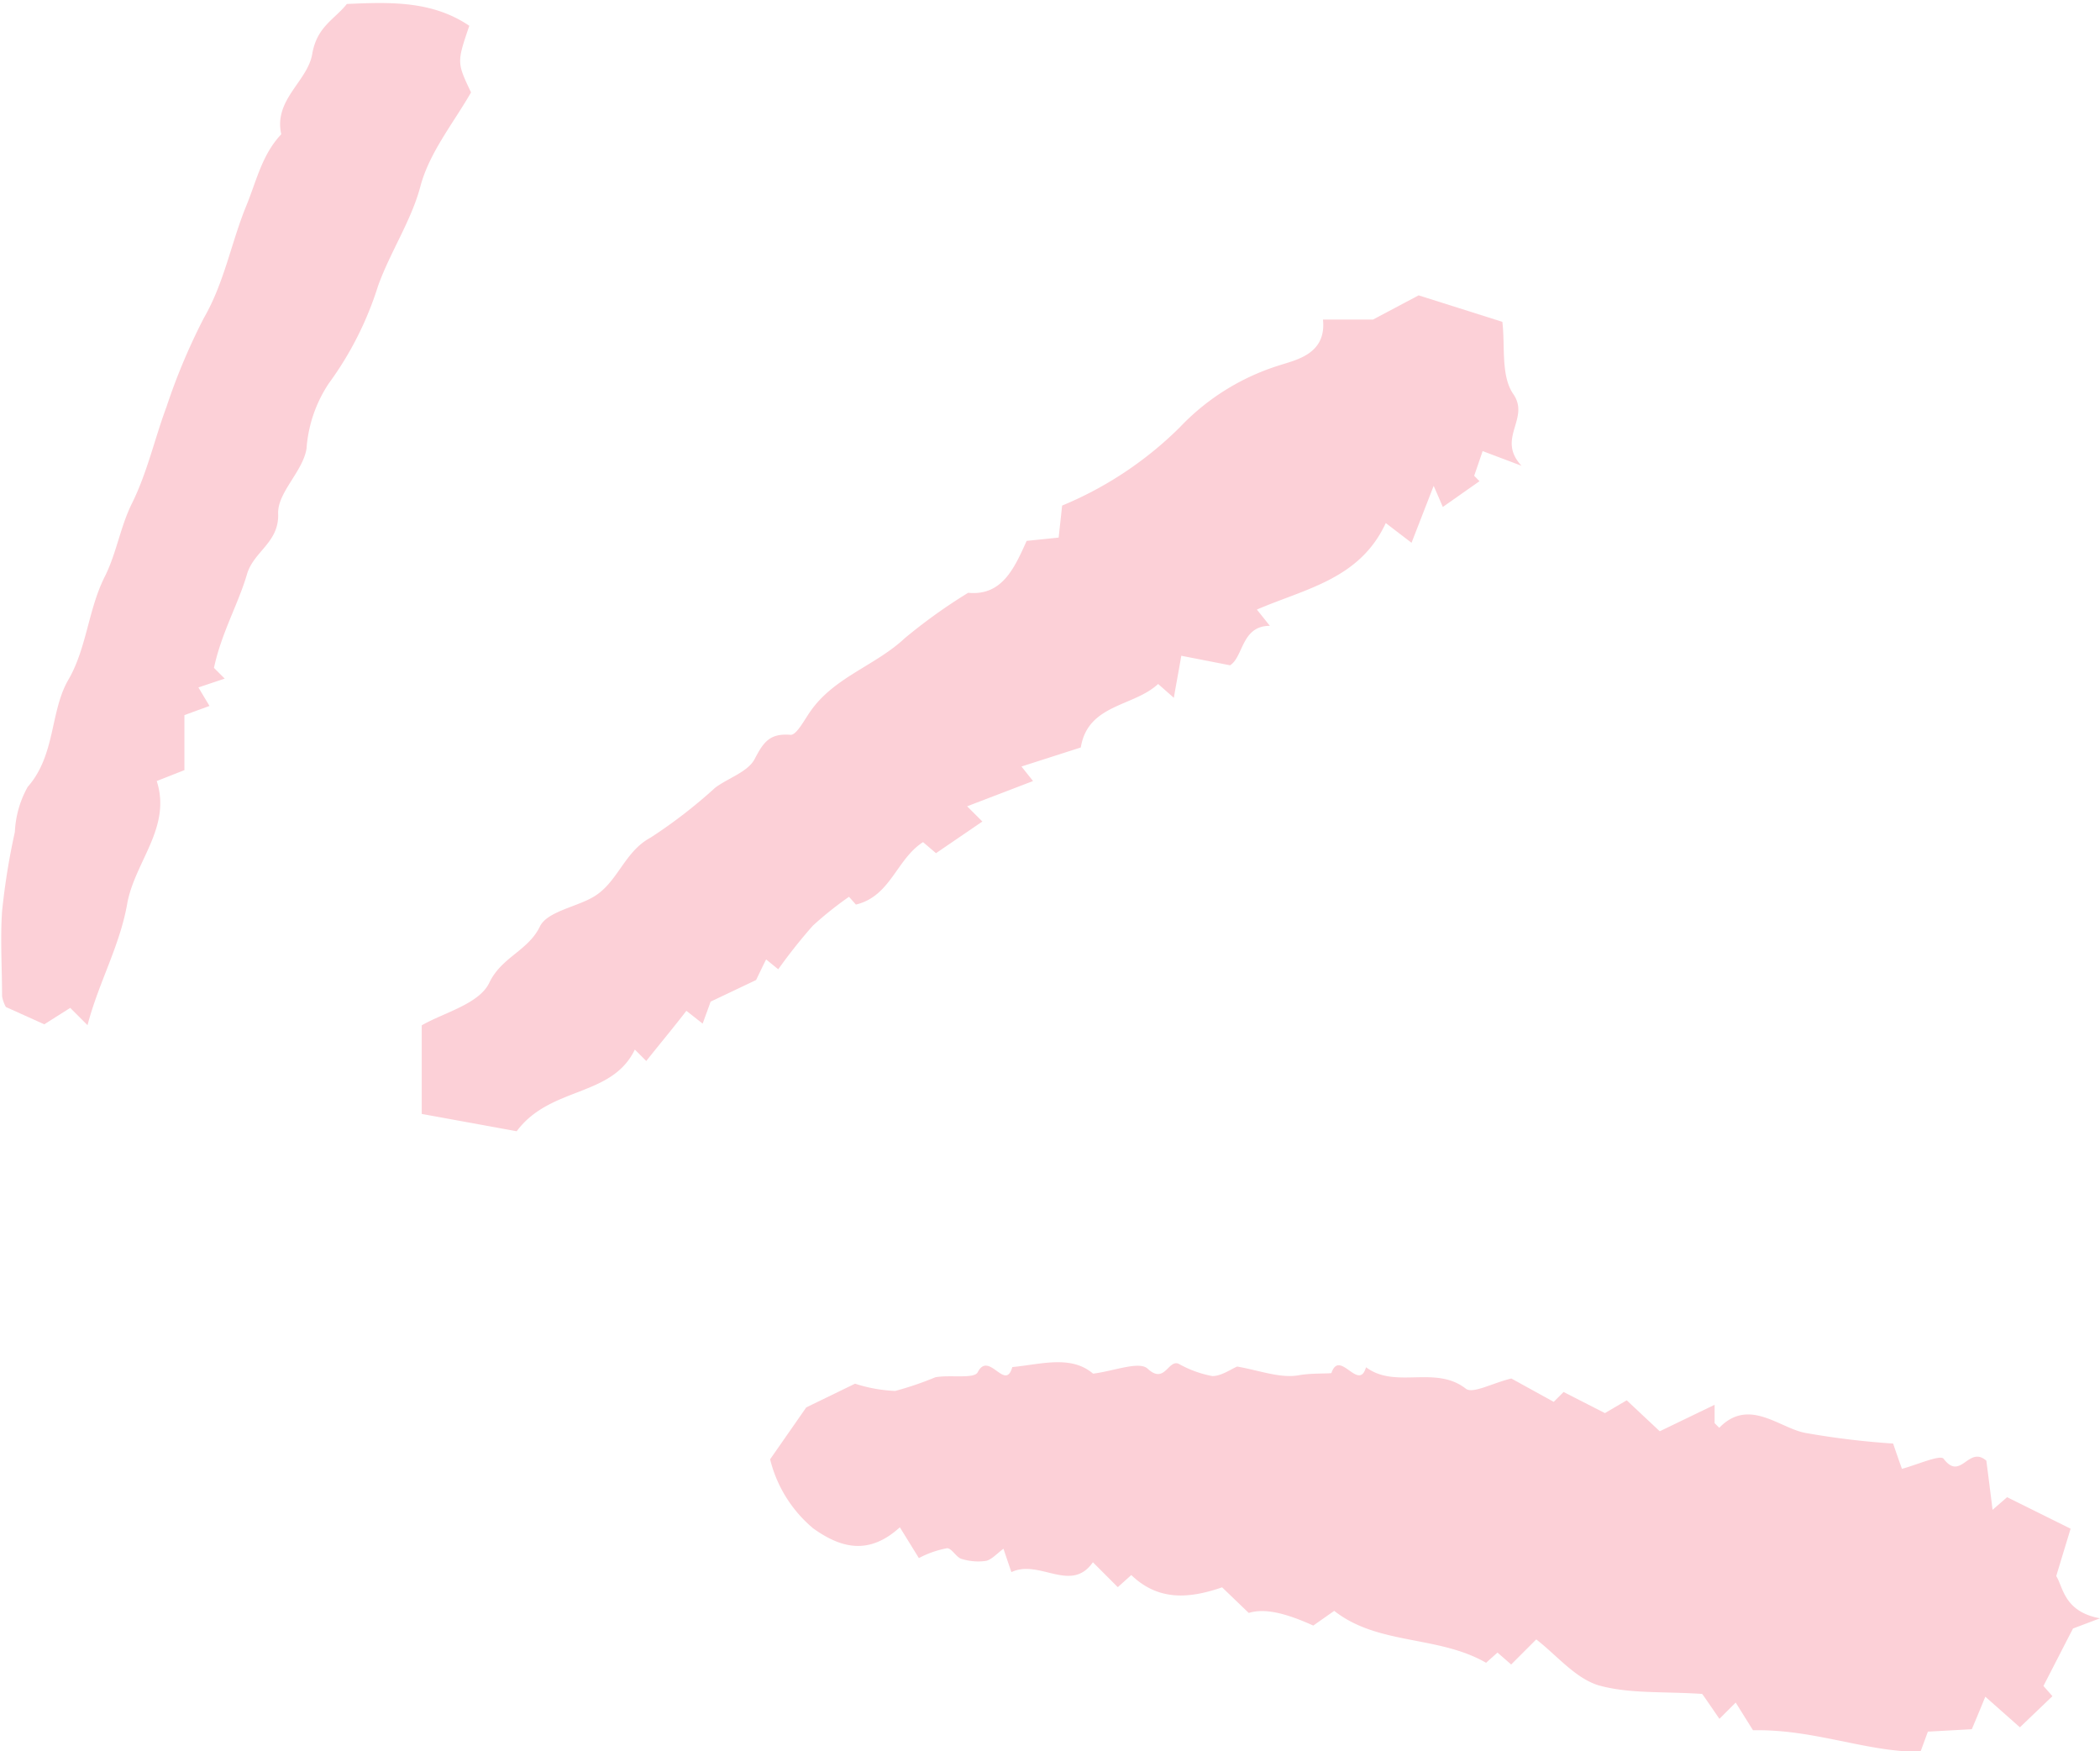 <?xml version="1.0" encoding="UTF-8" standalone="no"?><svg xmlns="http://www.w3.org/2000/svg" xmlns:xlink="http://www.w3.org/1999/xlink" data-name="Layer 1" fill="#fcd0d7" height="101.2" preserveAspectRatio="xMidYMid meet" version="1" viewBox="7.4 17.4 121.4 101.2" width="121.4" zoomAndPan="magnify"><g id="change1_1"><path d="M106.52,98.59v1.06l.27.27c1.7-1.76,3.46,0,4.95.29a46.45,46.45,0,0,0,5.1.62c.13.38.28.82.51,1.46.82-.21,2.22-.84,2.41-.58,1,1.32,1.43-.79,2.47.11.09.7.22,1.71.36,2.84l.84-.73,3.67,1.82c-.23.77-.47,1.54-.83,2.74.4.62.44,2.06,2.53,2.44l-1.56.59c-.52,1-1.1,2.14-1.71,3.32l.52.59-1.88,1.8-2-1.77c-.33.81-.53,1.29-.78,1.88l-2.54.14-.43,1.17c-3.18,0-6.13-1.32-9.68-1.25l-1-1.6-.94.94c-.41-.59-.81-1.19-1-1.44-2.29-.15-4.23,0-6-.5-1.35-.42-2.41-1.74-3.59-2.65l-1.45,1.45-.79-.69-.66.59c-2.78-1.6-6.23-1-8.78-3l-1.21.85c-1.7-.77-2.86-1-3.73-.73l-1.54-1.48c-1.86.64-3.66.82-5.25-.71l-.78.7-1.44-1.44c-1.27,1.82-3.09-.2-4.71.57-.1-.28-.24-.7-.46-1.35-.37.27-.67.62-1,.7A3.19,3.19,0,0,1,63,107.5c-.32-.08-.57-.62-.85-.62a5.65,5.65,0,0,0-1.63.57l-1.1-1.78c-1.84,1.68-3.48,1.15-5,.07a7.55,7.55,0,0,1-2.5-4l2.09-3,2.82-1.37a8.74,8.74,0,0,0,2.32.42A18.68,18.68,0,0,0,61.47,97c.84-.16,2.24.11,2.45-.29.65-1.27,1.6,1.15,2-.3,1.67-.16,3.39-.71,4.67.38,1.21-.15,2.66-.74,3.15-.29,1,.93,1.18-.54,1.8-.28a6.22,6.22,0,0,0,1.95.71c.52,0,1.07-.4,1.43-.55,1.28.22,2.5.7,3.58.5.69-.13,1.85-.08,1.87-.13.48-1.41,1.58,1.12,2-.33,1.71,1.28,4-.14,5.77,1.24.4.31,1.52-.32,2.63-.59l2.45,1.35.57-.57,2.39,1.22,1.26-.74,1.91,1.79Z"/></g><g id="change1_2"><path d="M90.28,45.48,89,48.77l-1.49-1.14c-1.5,3.25-4.65,3.79-7.45,5l.75.94c-1.65,0-1.52,1.79-2.3,2.28l-2.82-.55c-.17,1-.3,1.65-.43,2.43l-.91-.8c-1.41,1.32-4.06,1.15-4.47,3.67l-3.43,1.1.67.84L63.31,64l.88.88-2.68,1.83-.75-.64c-1.55,1-1.87,3.13-3.88,3.61l-.4-.45a20.39,20.39,0,0,0-2.09,1.67,30.72,30.72,0,0,0-2,2.52l-.7-.57c-.17.33-.3.61-.58,1.19l-2.63,1.25c-.1.29-.26.72-.46,1.27l-.94-.74c-.77,1-1.55,1.93-2.32,2.9l-.66-.66c-1.34,2.78-4.88,2.1-6.83,4.72l-5.49-1V76.66c1.23-.72,3.33-1.23,3.91-2.47.71-1.48,2.24-1.84,2.92-3.24.4-.84,2-1.11,3-1.66,1.49-.8,1.84-2.65,3.4-3.48a29,29,0,0,0,3.73-2.88c.76-.57,1.88-.91,2.28-1.65.52-1,.88-1.51,2.09-1.41.36,0,.81-.91,1.19-1.43,1.39-1.93,3.74-2.59,5.41-4.16a31.37,31.37,0,0,1,3.66-2.62c1.94.19,2.66-1.39,3.38-3l1.85-.19c.07-.66.14-1.25.2-1.85A21.11,21.11,0,0,0,75.6,42.1a13.43,13.43,0,0,1,5.71-3.57c1-.33,2.78-.65,2.57-2.66h2.89l2.64-1.4L94.25,36c.17,1.37-.1,3.11.63,4.17,1,1.44-1,2.56.48,4.15l-2.25-.85c-.1.3-.29.86-.49,1.43-.2-.21,0,0,.31.31l-2.12,1.49C90.76,46.59,90.57,46.14,90.28,45.48Z"/></g><g id="change1_3"><path d="M19.77,56l.62.62-1.52.51.64,1.07-1.45.53v3.18l-1.6.63c.87,2.69-1.28,4.67-1.71,7.11s-1.67,4.59-2.29,7l-1-1-1.5.95-2.22-1a2,2,0,0,1-.22-.62c0-1.64-.11-3.28,0-4.91a39.87,39.87,0,0,1,.74-4.59A5.86,5.86,0,0,1,9,62.88c1.62-1.83,1.29-4.37,2.35-6.19s1.15-4.06,2.1-5.95c.68-1.34.91-2.91,1.58-4.25.89-1.8,1.31-3.74,2-5.59a35.66,35.66,0,0,1,2.16-5.13c1.19-2.06,1.58-4.38,2.47-6.53.58-1.43.9-2.92,2-4.08-.45-2,1.52-3.05,1.79-4.64s1.3-2,2-2.89c2.48-.11,4.92-.2,7.08,1.26-.72,2.12-.72,2.12.1,3.85-1,1.75-2.41,3.47-2.93,5.44S29.94,32,29.25,33.94a19.28,19.28,0,0,1-2.85,5.63,7.81,7.81,0,0,0-1.28,3.76c-.21,1.32-1.69,2.54-1.64,3.76.06,1.67-1.41,2.17-1.8,3.49C21.18,52.3,20.19,54,19.77,56Z"/></g></svg>